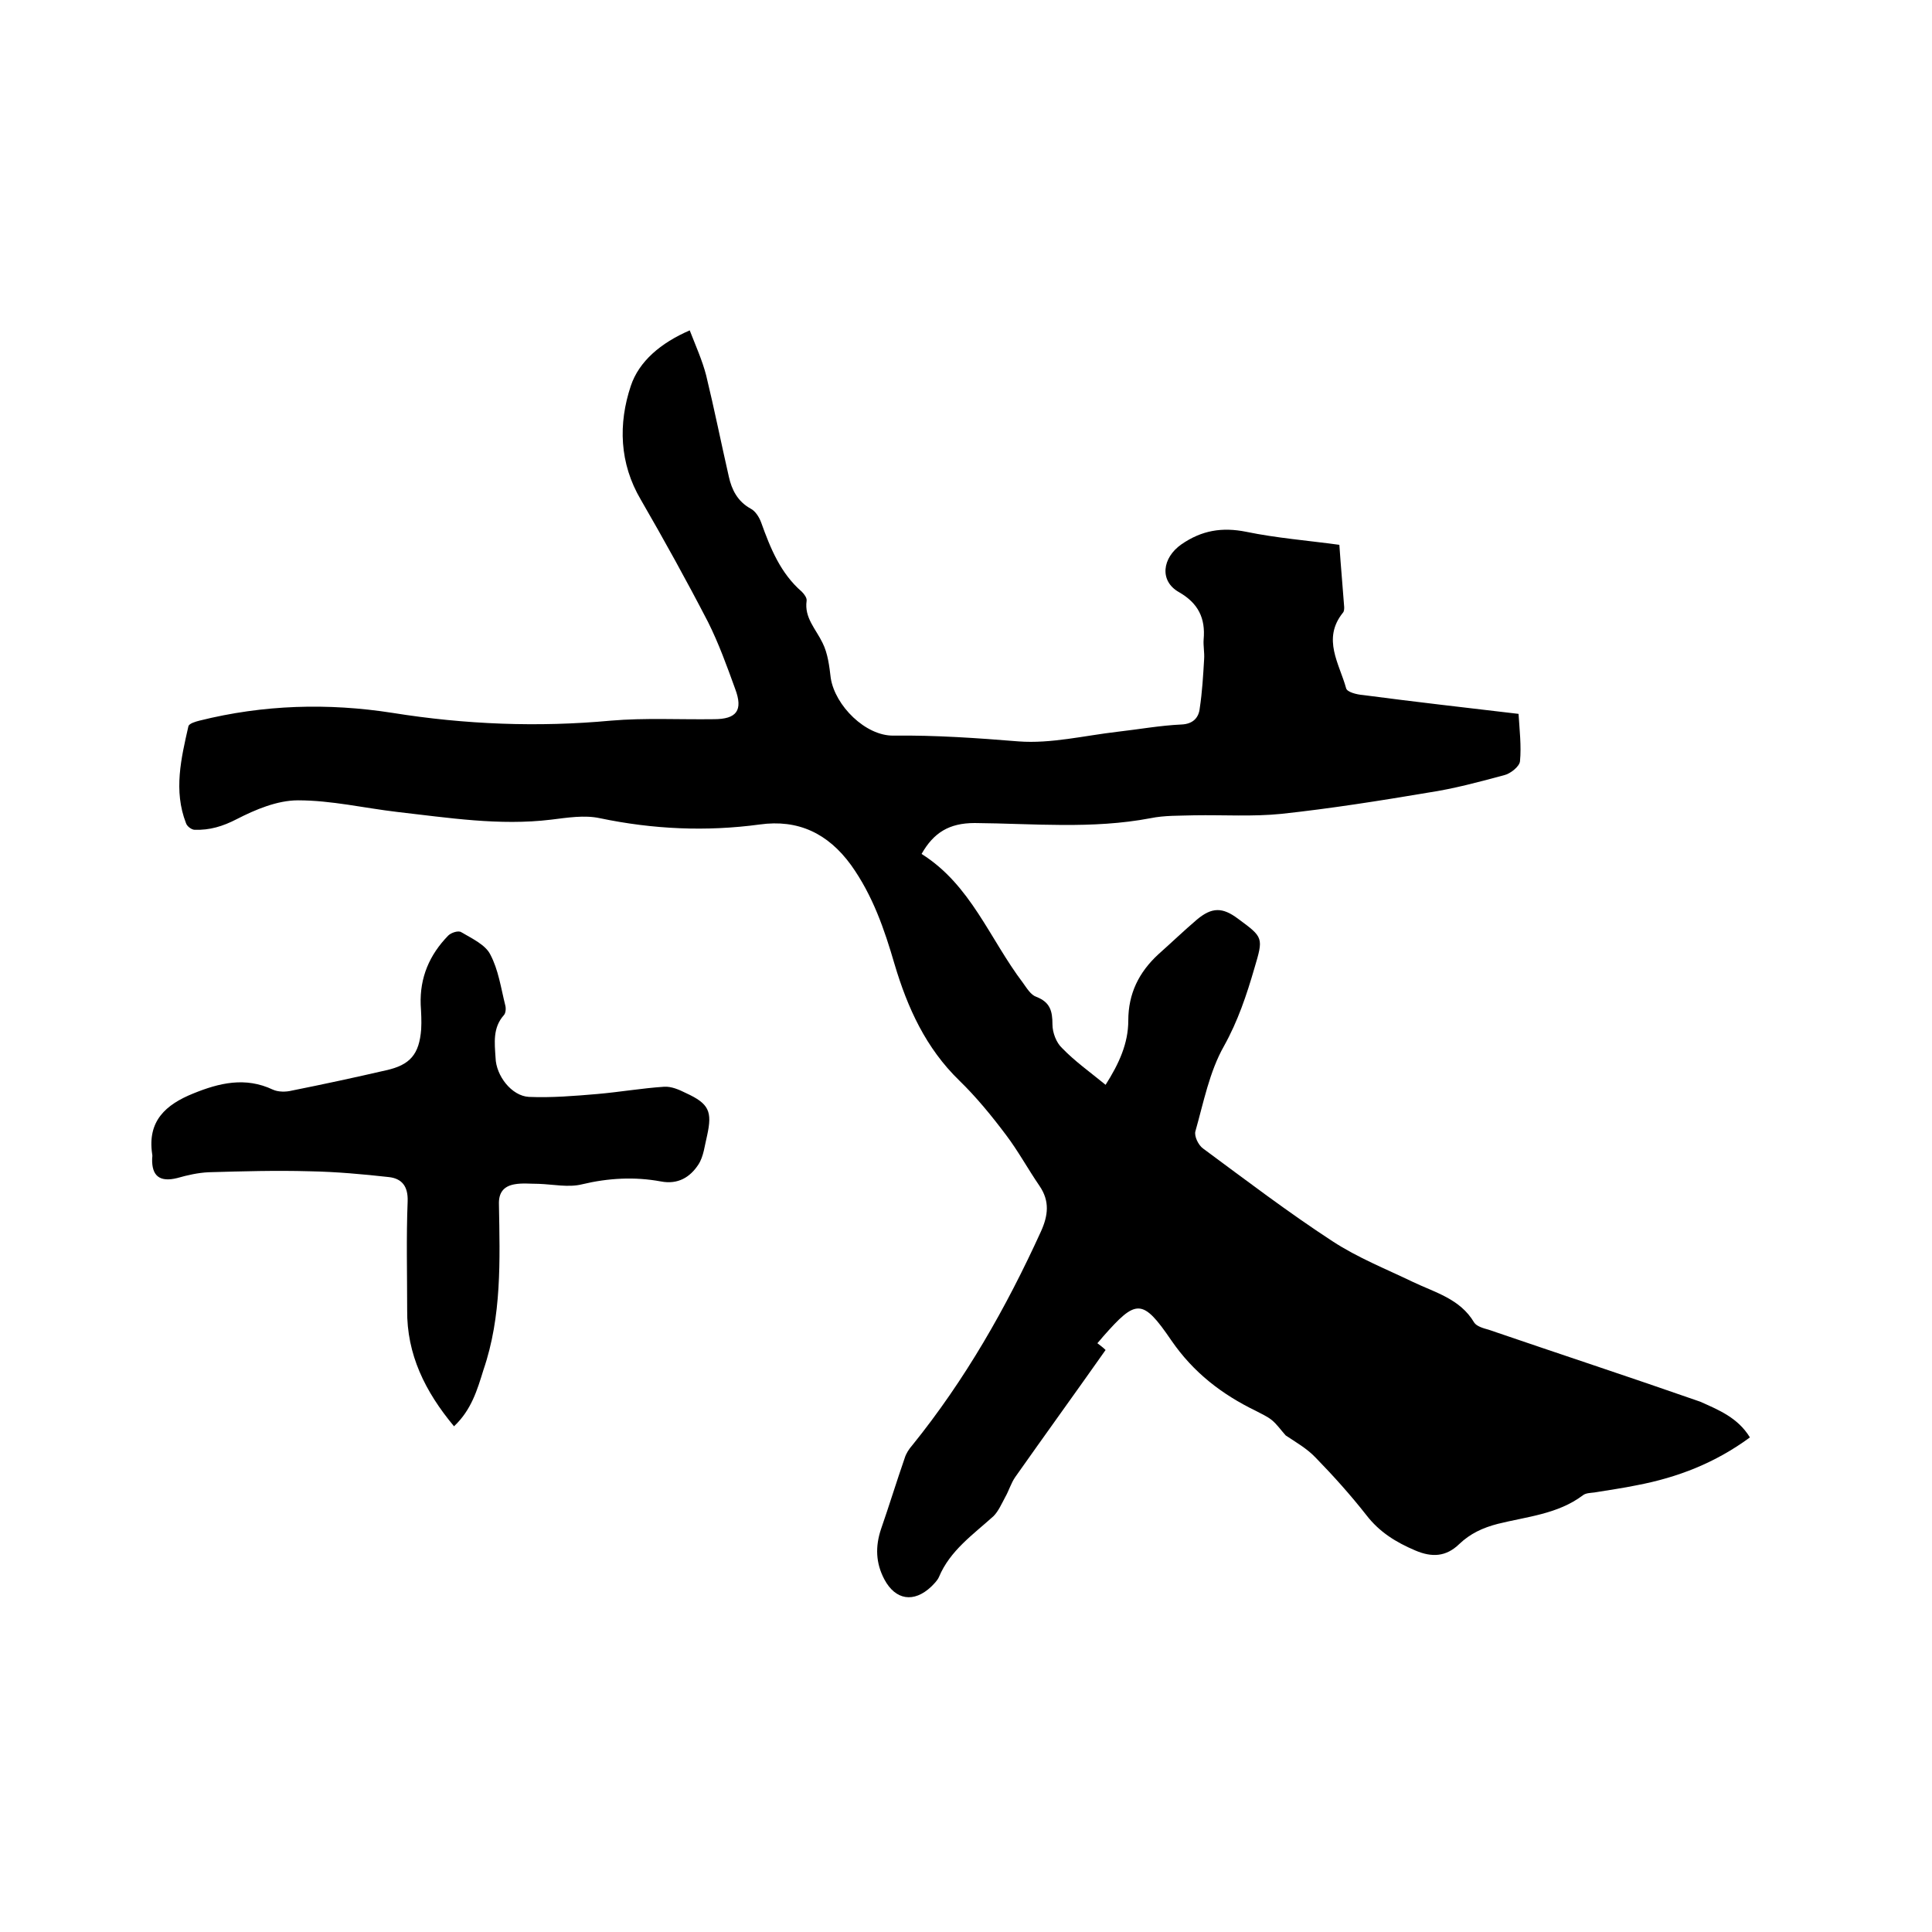 <svg enable-background="new 0 0 400 400" viewBox="0 0 400 400" xmlns="http://www.w3.org/2000/svg"><path d="m362.3 297.6c-7.2 5.3-15 8.3-23.4 9.9-2.9.6-5.8 1-8.8 1.5-.8.1-1.8.1-2.4.6-5.2 3.9-11.6 4.4-17.6 5.9-3.1.8-5.7 2-8 4.2-2.7 2.6-5.6 2.8-9.1 1.3-4-1.7-7.4-3.8-10.1-7.3-3.3-4.2-6.8-8.1-10.5-11.9-1.8-1.9-4.1-3.2-6.2-4.6-1-1.1-1.8-2.3-2.9-3.2-1-.8-2.2-1.3-3.3-1.9-7-3.4-12.9-7.9-17.5-14.6-6-8.8-7.3-8.5-14.1-.8-.3.4-.7.8-1.2 1.4.5.4 1.1.8 1.7 1.4-6.2 8.8-12.5 17.5-18.7 26.3-.9 1.3-1.3 2.8-2.1 4.2-.7 1.3-1.4 2.9-2.4 3.9-4.2 3.8-9 7.1-11.3 12.6-.3.7-1 1.4-1.6 2-3.6 3.4-7.4 2.8-9.7-1.5-1.8-3.4-1.9-6.8-.7-10.4 1.7-4.9 3.2-9.8 4.9-14.7.3-1 .9-1.9 1.6-2.7 10.9-13.5 19.4-28.4 26.6-44.2 1.5-3.3 1.9-6.3-.3-9.5-2.4-3.5-4.4-7.2-6.9-10.5-3-4-6.2-7.9-9.7-11.3-6.9-6.7-10.7-15-13.4-24.1-2.1-7.2-4.5-14.2-9-20.5-4.8-6.6-11-9.5-18.9-8.4-11.1 1.5-22.1 1-33.1-1.3-3.2-.7-6.8-.1-10.1.3-10.7 1.3-21.3-.4-31.9-1.6-6.8-.8-13.6-2.4-20.5-2.4-4.3 0-8.8 1.9-12.7 3.9-2.9 1.5-5.6 2.3-8.7 2.2-.6 0-1.6-.7-1.8-1.4-2.6-6.7-1-13.4.5-20 .1-.6 1.5-1 2.3-1.2 13.2-3.3 26.6-3.7 40-1.6 15 2.4 30.1 3 45.2 1.6 7-.6 14.2-.2 21.3-.3 4.7 0 6.1-1.8 4.4-6.3-1.7-4.7-3.4-9.4-5.6-13.8-4.4-8.5-9.1-17-13.9-25.3-4.5-7.6-4.7-15.8-2.1-23.6 1.7-5.1 6.2-8.9 12.2-11.5 1.2 3.1 2.6 6.2 3.4 9.3 1.7 7 3.1 14 4.7 21 .6 2.7 1.8 5.1 4.5 6.6 1 .5 1.8 1.8 2.2 2.9 1.9 5.3 4 10.5 8.4 14.3.5.5 1.1 1.3 1 1.9-.5 3.5 1.9 5.8 3.3 8.7 1.1 2.2 1.4 4.8 1.7 7.3.9 5.7 7.2 12 13 11.9 8.7-.1 17.3.5 25.9 1.2 6.7.5 13.6-1.2 20.5-2 4.4-.5 8.8-1.3 13.2-1.5 2.4-.1 3.6-1.4 3.8-3.4.5-3.3.7-6.7.9-10.1.1-1.4-.2-2.8-.1-4.1.4-4.4-1.1-7.5-5.1-9.8-4.1-2.3-3.5-7.1.5-9.9 4.2-2.9 8.4-3.6 13.4-2.6 6.3 1.3 12.7 1.8 19.3 2.7.3 4.5.7 8.7 1 12.9 0 .4 0 .9-.3 1.2-4.3 5.4-.7 10.5.7 15.6.2.8 2.2 1.3 3.5 1.4 10.6 1.4 21.2 2.6 32.2 3.9.2 3.3.6 6.6.3 9.8-.1 1.1-2 2.6-3.3 2.9-5.2 1.4-10.4 2.8-15.7 3.6-10.1 1.7-20.2 3.3-30.4 4.4-5.9.6-12 .2-18 .3-3.1.1-6.2 0-9.1.6-12.1 2.3-24.3 1.1-36.4 1-5.3 0-8.5 2-11 6.4 10.2 6.4 14.1 17.6 21 26.7.8 1.1 1.6 2.5 2.8 2.9 2.8 1.1 3.3 2.9 3.3 5.7 0 1.7.8 3.8 2 4.9 2.6 2.7 5.7 4.9 9 7.6 2.8-4.4 4.7-8.6 4.7-13.3 0-5.6 2.2-10 6.2-13.7 2.7-2.4 5.3-4.9 8-7.2 3.1-2.6 5.3-2.6 8.5-.2 5.3 3.9 5.3 3.9 3.4 10.3-1.6 5.5-3.4 10.9-6.3 16.1-3 5.3-4.2 11.6-5.9 17.6-.3 1 .6 2.9 1.6 3.6 8.8 6.5 17.6 13.2 26.8 19.2 5.2 3.4 11 5.7 16.6 8.4 4.6 2.2 9.8 3.5 12.7 8.4.5.8 1.9 1.2 3 1.5 14.6 5 29.2 9.8 43.8 14.9 3.8 1.7 7.8 3.3 10.3 7.4z"/><path d="m94 295.3c-6-7.2-9.8-14.9-9.7-24.1 0-7.5-.2-15 .1-22.5.1-3.1-1.2-4.7-3.9-5-5.4-.6-10.9-1.1-16.4-1.2-7-.2-13.9 0-20.9.2-2.2.1-4.4.6-6.5 1.2-3.6.9-5.3-.4-5.2-4 0-.3.1-.6 0-1-1-6.8 2.8-10.2 8.5-12.5 5.4-2.2 10.8-3.5 16.5-.8 1.1.5 2.7.5 3.9.2 6.5-1.3 13-2.7 19.5-4.2 5-1.1 6.9-3.3 7.3-8.5.1-1.7 0-3.4-.1-5.1-.2-5.6 1.8-10.3 5.7-14.3.6-.6 2.1-1.1 2.7-.7 2.2 1.3 5 2.6 6 4.6 1.7 3.2 2.2 6.9 3.1 10.5.2.7.1 1.7-.3 2.1-2.3 2.6-1.9 5.7-1.7 8.8.1 3.7 3.3 7.9 6.9 8.1 4.7.2 9.5-.2 14.2-.6 4.6-.4 9.2-1.2 13.8-1.5 1.5-.1 3.1.6 4.5 1.3 4.8 2.2 5.5 3.8 4.4 8.8-.5 2-.7 4.3-1.8 6-1.7 2.6-4.2 4.2-7.8 3.5-5.4-1-10.9-.7-16.3.6-2.8.7-6 0-9-.1-1.7 0-3.4-.2-5 .1-2.2.4-3.3 1.7-3.2 4.2.2 11.5.6 23.1-3.2 34.2-1.3 4.2-2.5 8.3-6.1 11.7z"/></svg>